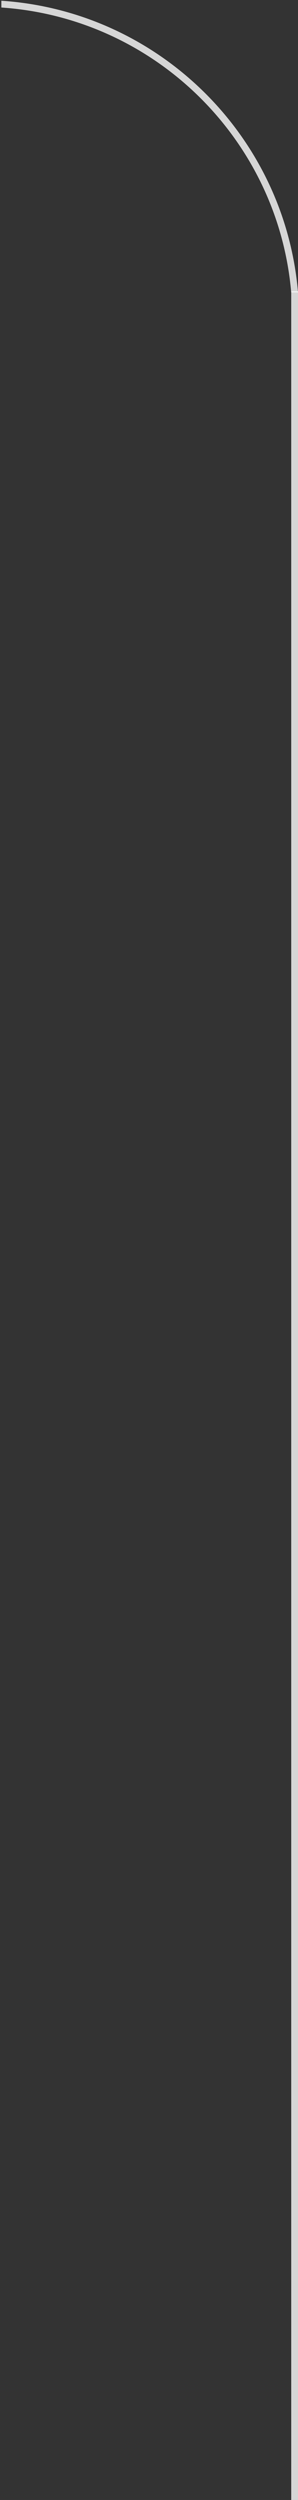 <?xml version="1.0" encoding="UTF-8"?> <svg xmlns="http://www.w3.org/2000/svg" width="44" height="369" viewBox="0 0 44 369" fill="none"><rect x="0" y="0" width="44" height="369" fill="#333333" stroke="none"/> <line x1="43.5" y1="43" x2="43.5" y2="369" stroke="white" stroke-opacity="0.8"></line> <path fill-rule="evenodd" clip-rule="evenodd" d="M0.2 1.109C22.876 2.662 41.053 20.588 42.996 43.154H44C42.052 20.035 23.429 1.663 0.2 0.107V1.109Z" fill="white" fill-opacity="0.8"></path> </svg> 